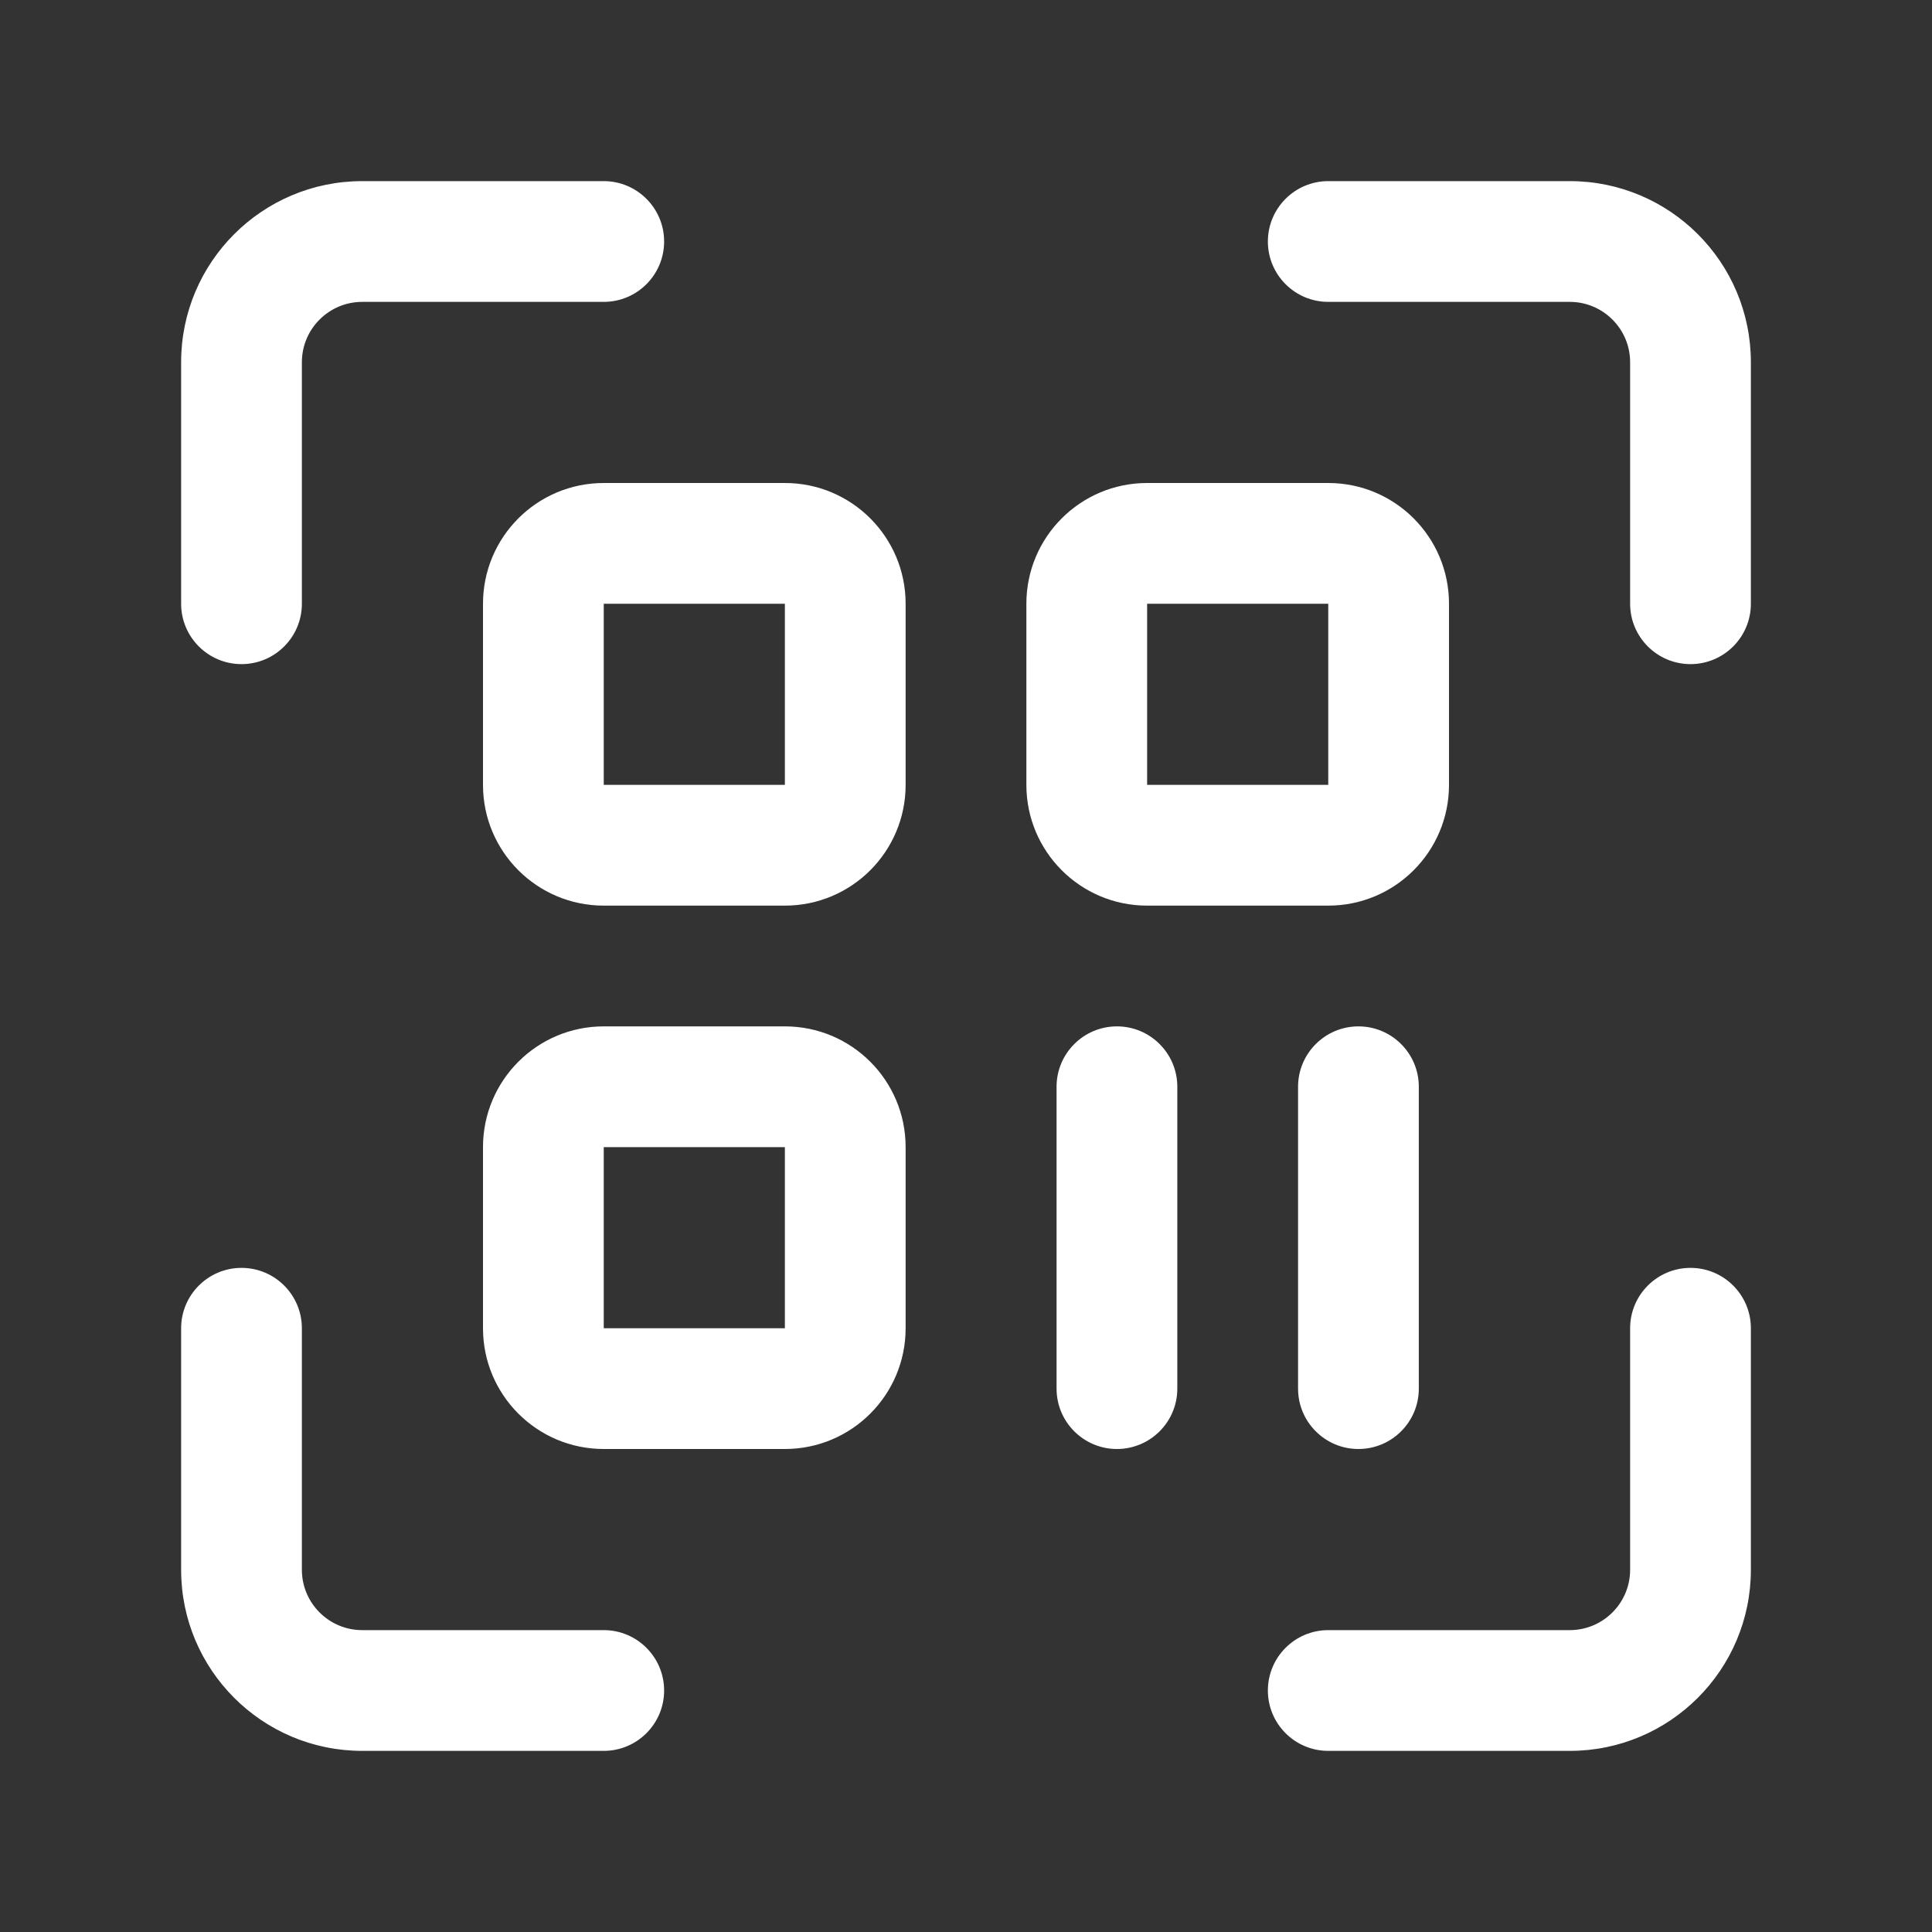 <?xml version="1.0" encoding="UTF-8"?>
<svg width="32px" height="32px" viewBox="0 0 32 32" version="1.1" xmlns="http://www.w3.org/2000/svg" xmlns:xlink="http://www.w3.org/1999/xlink">
    <rect x="0" y="0" width="32" height="32" fill="#333333" stroke="none"/>
    <title>图标/关注_4@2x</title>
    <g id="页面-1" stroke="none" stroke-width="1" fill="none" fill-rule="evenodd">
        <g id="切图汇总" transform="translate(-160, -641)">
            <g id="图标/关注" transform="translate(160, 641)">
                <rect id="矩形" x="0" y="0" width="32" height="32"></rect>
                <path d="M13,8 C14.105,8 15,8.895 15,10 L15,13 C15,14.105 14.105,15 13,15 L10,15 C8.895,15 8,14.105 8,13 L8,10 C8,8.895 8.895,8 10,8 L13,8 Z M13,10 L10,10 L10,13 L13,13 L13,10 Z M10,3 C10.552,3 11,3.448 11,4 C11,4.552 10.552,5 10,5 L6,5 C5.448,5 5,5.448 5,6 L5,10 C5,10.552 4.552,11 4,11 C3.448,11 3,10.552 3,10 L3,6 C3,4.343 4.343,3 6,3 L10,3 Z M4,21 C4.552,21 5,21.448 5,22 L5,26 C5,26.552 5.448,27 6,27 L10,27 C10.552,27 11,27.448 11,28 C11,28.552 10.552,29 10,29 L6,29 C4.343,29 3,27.657 3,26 L3,22 C3,21.448 3.448,21 4,21 Z M13,17 C14.105,17 15,17.895 15,19 L15,22 C15,23.105 14.105,24 13,24 L10,24 C8.895,24 8,23.105 8,22 L8,19 C8,17.895 8.895,17 10,17 L13,17 Z M13,19 L10,19 L10,22 L13,22 L13,19 Z M22,8 C23.105,8 24,8.895 24,10 L24,13 C24,14.105 23.105,15 22,15 L19,15 C17.895,15 17,14.105 17,13 L17,10 C17,8.895 17.895,8 19,8 L22,8 Z M22,10 L19,10 L19,13 L22,13 L22,10 Z M26,3 C27.657,3 29,4.343 29,6 L29,10 C29,10.552 28.552,11 28,11 C27.448,11 27,10.552 27,10 L27,6 C27,5.448 26.552,5 26,5 L22,5 C21.448,5 21,4.552 21,4 C21,3.448 21.448,3 22,3 Z M28,21 C28.552,21 29,21.448 29,22 L29,26 C29,27.657 27.657,29 26,29 L22,29 C21.448,29 21,28.552 21,28 C21,27.448 21.448,27 22,27 L26,27 C26.552,27 27,26.552 27,26 L27,22 C27,21.448 27.448,21 28,21 Z M22.5,17 C23.052,17 23.5,17.448 23.5,18 L23.5,23 C23.5,23.552 23.052,24 22.5,24 C21.948,24 21.5,23.552 21.5,23 L21.5,18 C21.5,17.448 21.948,17 22.5,17 Z M18.5,17 C19.052,17 19.5,17.448 19.5,18 L19.5,23 C19.5,23.552 19.052,24 18.5,24 C17.948,24 17.5,23.552 17.5,23 L17.5,18 C17.5,17.448 17.948,17 18.5,17 Z" id="形状结合" fill="#FFFFFF" fill-rule="nonzero"></path>
            </g>
        </g>
    </g>
</svg>